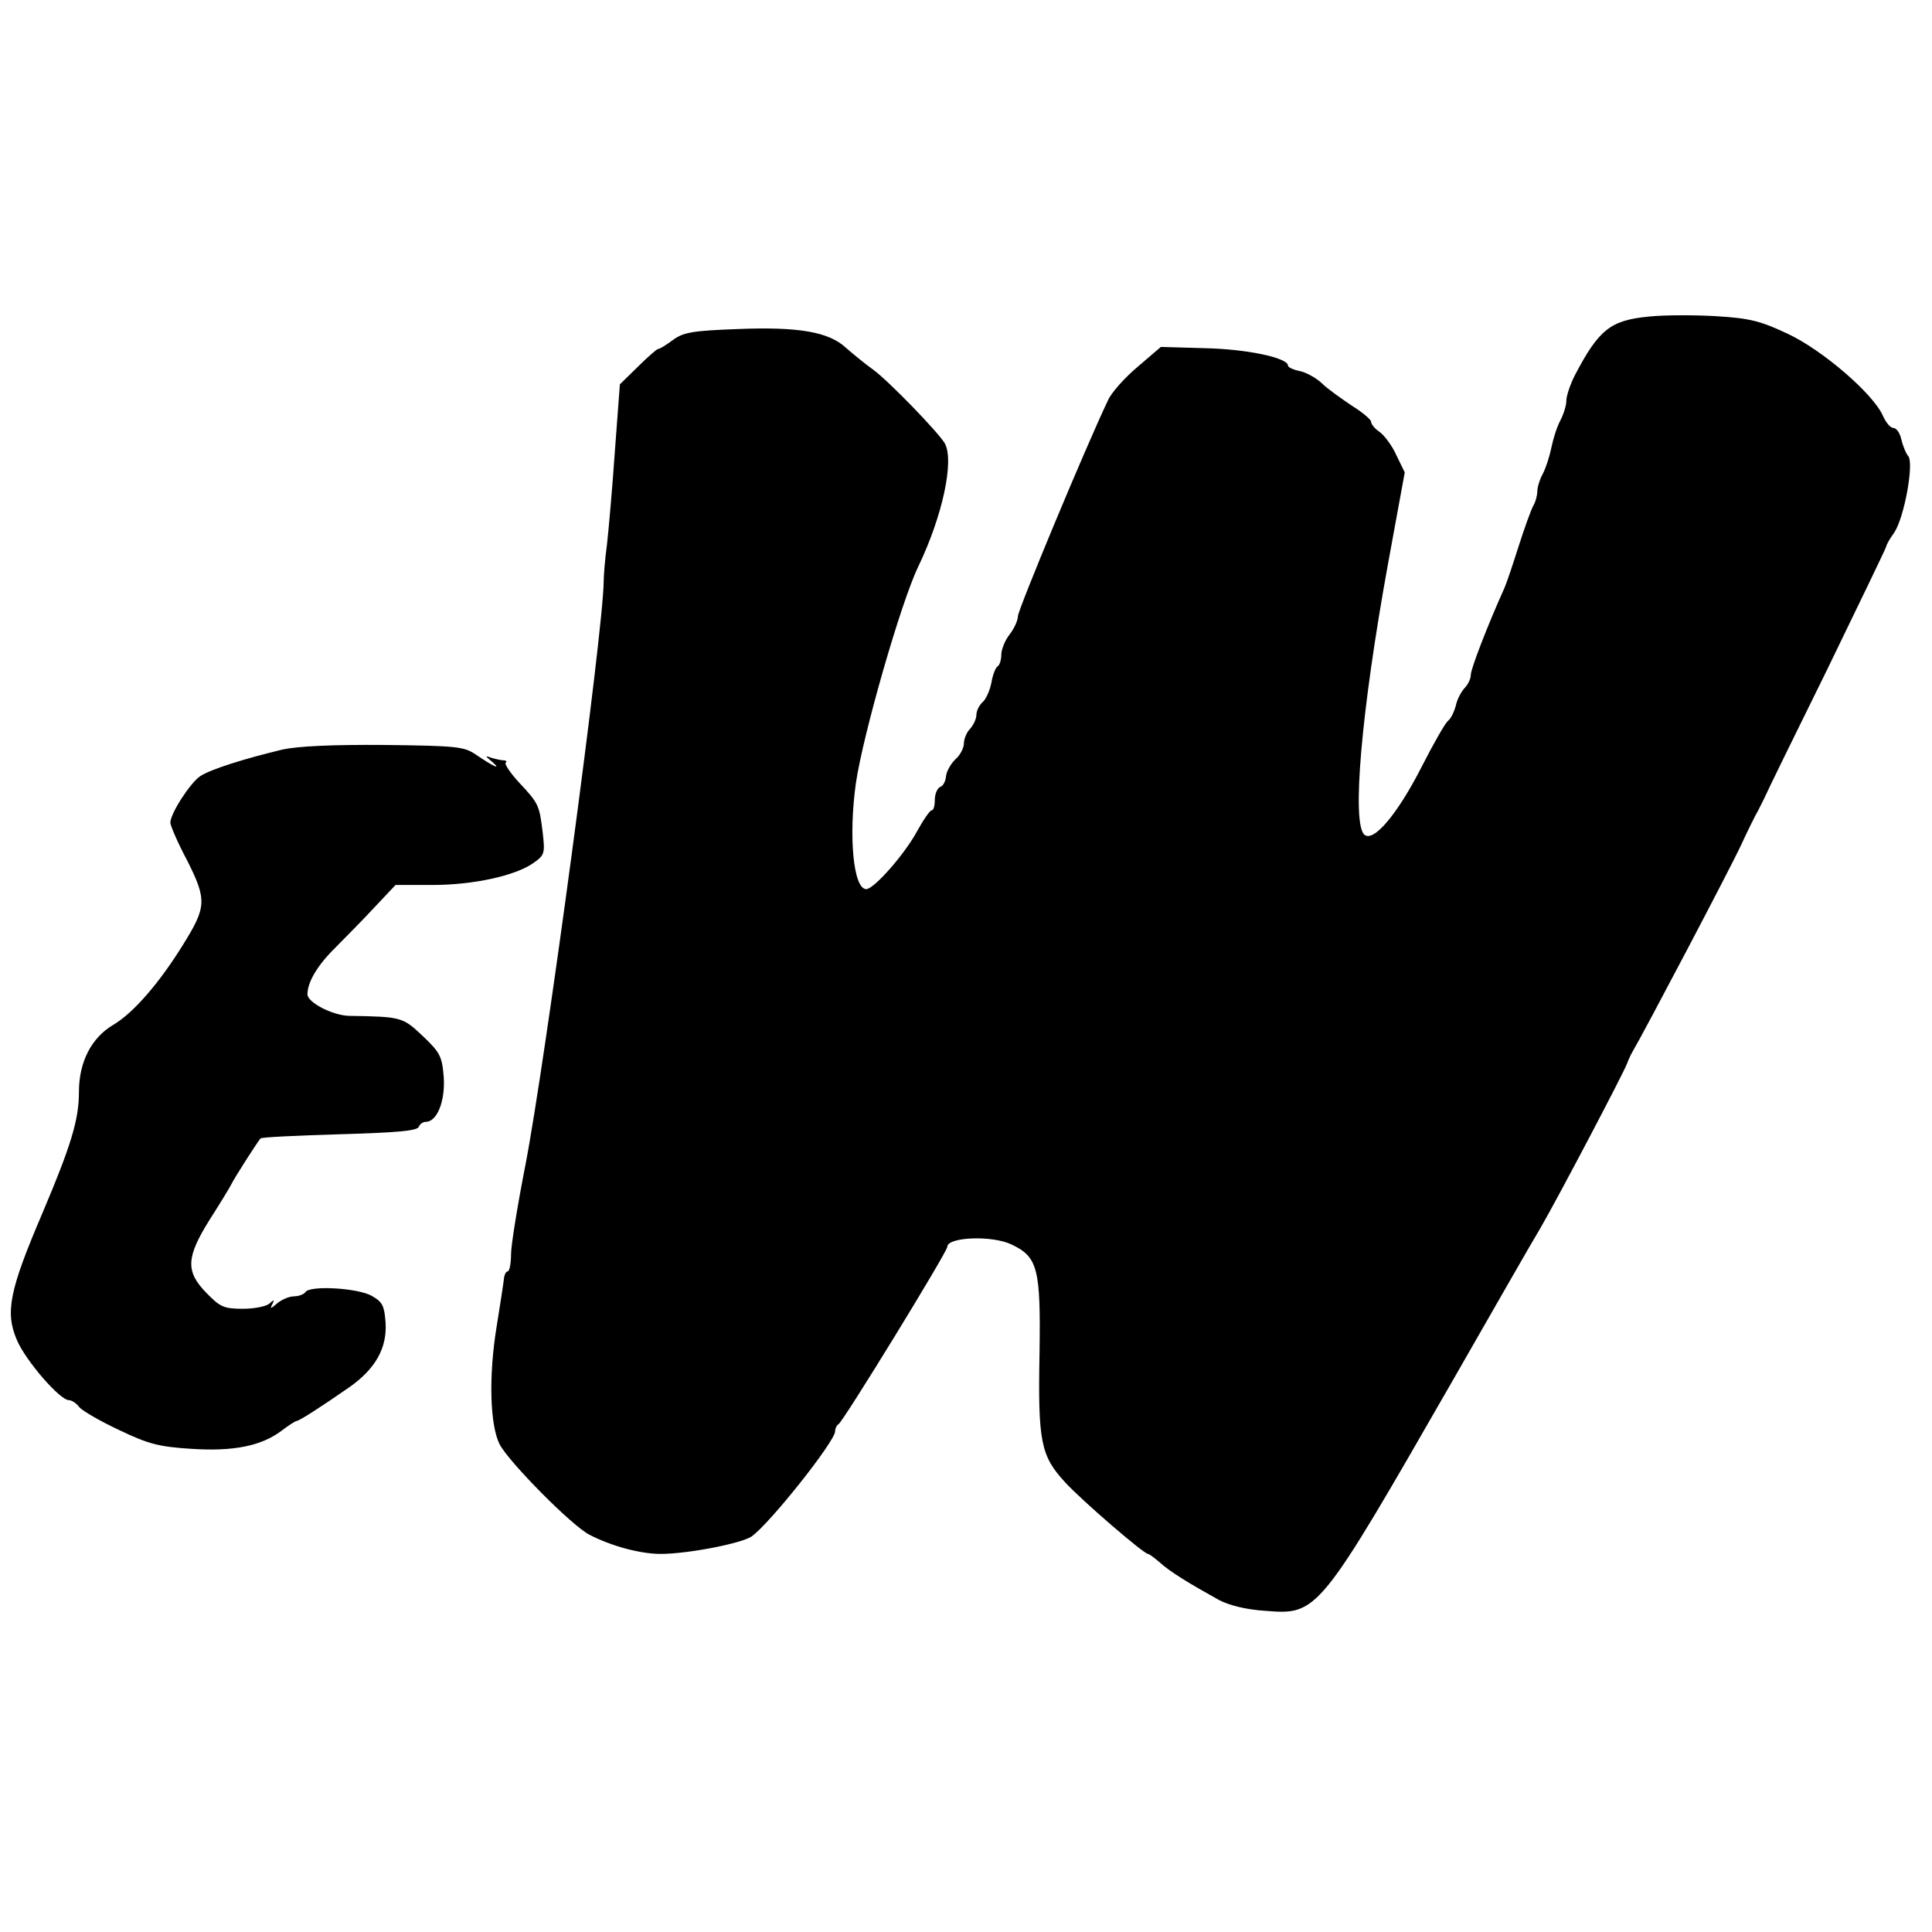 <?xml version="1.0" standalone="no"?>
<!DOCTYPE svg PUBLIC "-//W3C//DTD SVG 20010904//EN"
 "http://www.w3.org/TR/2001/REC-SVG-20010904/DTD/svg10.dtd">
<svg version="1.0" xmlns="http://www.w3.org/2000/svg"
 width="465pt" height="465pt" viewBox="0 0 465 465"
 preserveAspectRatio="xMidYMid meet">
<g transform="translate(0,465) scale(0.1,-0.1)"
fill="#000000" stroke="none">
<path d="M3968 3888 c-92 -9 -120 -31 -178 -142 -11 -22 -20 -49 -20 -60 0
-12 -7 -34 -15 -49 -8 -15 -17 -44 -21 -64 -4 -20 -13 -48 -20 -62 -8 -14 -14
-34 -14 -44 0 -9 -4 -25 -10 -35 -5 -9 -21 -53 -35 -97 -14 -44 -29 -89 -34
-100 -41 -91 -81 -195 -81 -209 0 -10 -7 -24 -15 -32 -8 -9 -18 -27 -21 -42
-4 -15 -12 -32 -19 -37 -7 -6 -35 -55 -63 -110 -58 -114 -116 -183 -138 -164
-31 26 -8 295 56 648 l41 224 -20 41 c-10 23 -29 48 -40 56 -12 8 -21 19 -21
25 0 5 -21 23 -47 39 -25 17 -58 40 -72 54 -14 13 -38 26 -53 29 -15 3 -28 9
-28 13 0 19 -100 40 -201 42 l-105 3 -56 -48 c-31 -26 -63 -62 -71 -80 -54
-113 -217 -505 -217 -520 0 -10 -9 -30 -20 -44 -11 -14 -20 -36 -20 -49 0 -12
-4 -25 -9 -28 -5 -3 -12 -21 -15 -40 -4 -19 -13 -39 -21 -46 -8 -7 -15 -21
-15 -31 0 -9 -7 -24 -15 -33 -8 -8 -15 -24 -15 -35 0 -11 -9 -29 -21 -39 -11
-11 -21 -29 -22 -40 -1 -12 -7 -24 -14 -26 -7 -3 -13 -17 -13 -31 0 -14 -3
-25 -7 -25 -5 0 -21 -24 -37 -53 -31 -56 -103 -137 -121 -137 -31 0 -43 126
-25 255 17 116 108 434 150 521 59 123 87 255 64 297 -17 28 -134 149 -172
177 -21 15 -50 39 -66 53 -41 38 -113 51 -261 45 -109 -4 -130 -8 -155 -26
-16 -12 -32 -22 -36 -22 -3 0 -25 -19 -49 -43 l-43 -42 -12 -160 c-6 -88 -15
-189 -19 -225 -5 -36 -8 -76 -8 -90 -1 -120 -141 -1159 -188 -1402 -19 -97
-35 -195 -35 -217 0 -23 -4 -41 -8 -41 -4 0 -8 -8 -9 -17 -1 -10 -9 -63 -18
-118 -19 -117 -16 -236 8 -282 23 -43 174 -196 216 -217 52 -27 122 -46 171
-46 65 0 194 25 219 42 43 30 201 229 201 253 0 7 4 15 8 17 10 4 262 415 262
427 0 24 108 28 154 6 64 -30 71 -58 68 -262 -4 -213 3 -247 61 -310 40 -44
190 -173 200 -173 3 0 16 -10 29 -21 24 -22 70 -50 142 -90 25 -13 65 -23 111
-26 127 -10 128 -9 453 557 93 162 187 327 210 365 44 76 199 371 208 395 3 8
9 22 14 30 26 44 232 435 260 495 18 39 37 77 42 85 4 8 11 22 15 30 3 8 71
147 150 307 78 161 143 295 143 298 0 3 8 18 19 33 24 35 48 166 34 184 -6 7
-13 25 -17 41 -3 15 -12 27 -19 27 -7 0 -18 13 -25 29 -23 53 -146 159 -230
198 -66 31 -91 37 -172 42 -52 3 -125 3 -162 -1z"/>
<path d="M680 2846 c-92 -22 -174 -48 -198 -64 -24 -16 -72 -90 -72 -112 0 -7
18 -49 41 -92 47 -94 46 -111 -10 -201 -58 -94 -121 -166 -169 -194 -52 -31
-82 -89 -82 -161 0 -66 -18 -127 -88 -292 -80 -187 -90 -239 -61 -306 21 -49
103 -144 125 -144 6 0 18 -7 25 -17 8 -9 51 -34 96 -55 71 -34 96 -40 172 -45
103 -7 170 7 218 43 17 13 34 24 37 24 6 0 59 34 128 82 62 44 90 94 86 155
-3 40 -7 49 -33 64 -33 19 -150 26 -160 9 -3 -5 -16 -10 -27 -10 -12 0 -30 -8
-41 -17 -15 -13 -18 -14 -12 -3 6 12 5 13 -6 3 -7 -7 -36 -13 -64 -13 -46 0
-55 4 -88 38 -51 52 -49 86 8 177 25 39 48 77 52 85 6 13 59 96 70 110 3 3 88
7 190 10 137 4 187 8 191 18 2 6 10 12 17 12 27 0 47 50 43 108 -4 50 -9 59
-51 99 -48 45 -50 46 -177 48 -39 1 -100 32 -100 52 0 29 24 70 68 113 26 26
69 70 95 98 l49 52 88 0 c99 0 200 22 244 53 27 19 28 23 22 75 -8 64 -9 68
-58 120 -20 22 -34 43 -31 46 4 3 1 6 -5 6 -5 0 -19 3 -29 6 -16 6 -16 5 2
-10 24 -21 1 -10 -40 18 -28 19 -45 21 -220 23 -126 1 -208 -3 -245 -11z"/>
</g>
</svg>
